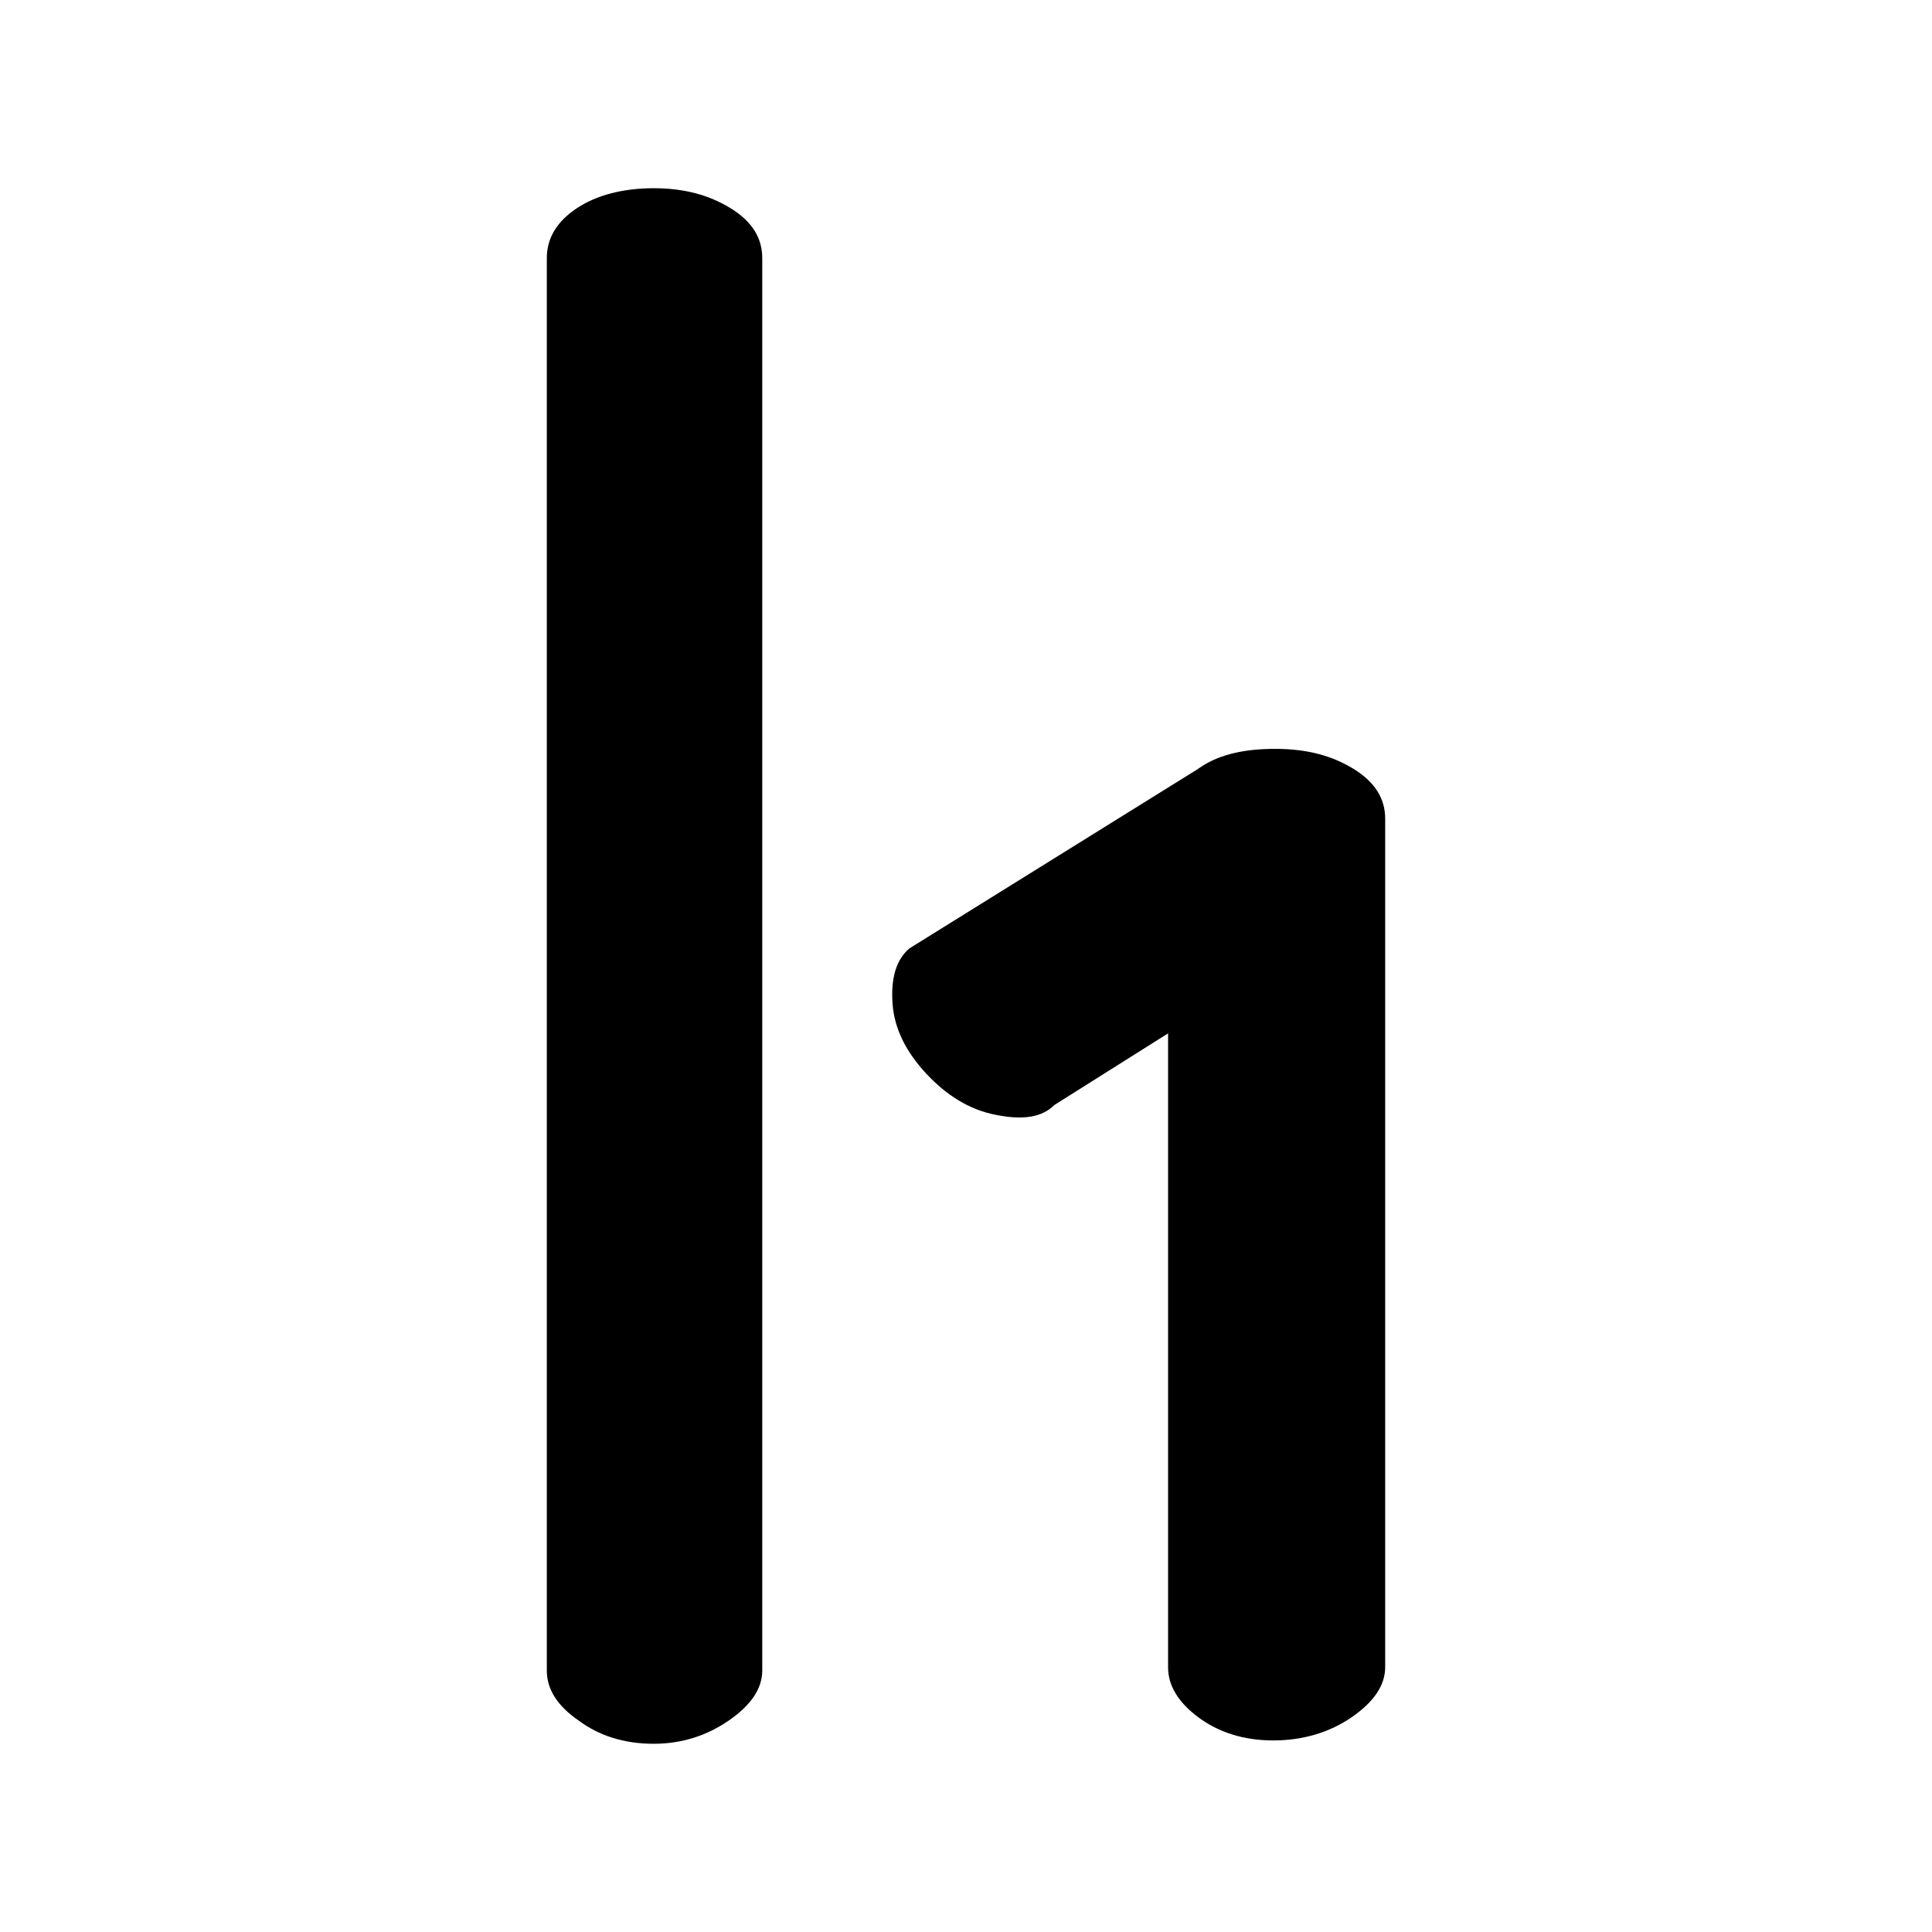 <?xml version="1.0" encoding="UTF-8"?>
<svg version="1.1" viewBox="0 0 512 512" xmlns="http://www.w3.org/2000/svg">
 <style>
 	@media (prefers-color-scheme: dark) {
 	 .logo {
 	 	fill: #fff;
 	 }
 	}
 </style>
 <rect width="512" height="512" fill="none"/>
 <path class="logo" fill="#000" d="m152.88 55.171c-5.311 3.527-7.966 7.936-7.966 13.227v374.32c0 4.85 2.655 9.259 8.409 13.227 5.311 3.968 11.949 6.172 19.916 6.172 7.524 0 14.162-2.204 19.916-6.172 5.753-3.968 8.851-8.377 8.851-13.227v-374.32c0-5.291-2.655-9.7-8.408-13.227-5.754-3.527-12.392-5.291-20.358-5.291-7.966 0-15.047 1.764-20.358 5.291z"/>
 <path class="logo" fill="#000" d="m317.52 203.75-76.565 47.617c-3.541 3.086-4.868 7.936-4.426 14.55 0.443 6.613 3.541 12.786 8.852 18.518 5.311 5.732 11.507 9.7 18.588 11.023 6.638 1.323 11.95 0.882 15.49-2.646l30.094-18.959v167.98c0 4.85 2.655 9.259 7.966 13.227 5.311 3.968 11.949 6.173 19.916 6.173 7.966 0 15.047-2.204 20.801-6.173 5.753-3.968 8.851-8.377 8.851-13.227v-224.86c0-5.291-2.655-9.7-8.409-13.227-5.753-3.527-12.392-5.291-20.801-5.291-8.851 0-15.49 1.764-20.358 5.291z"/>
</svg>
